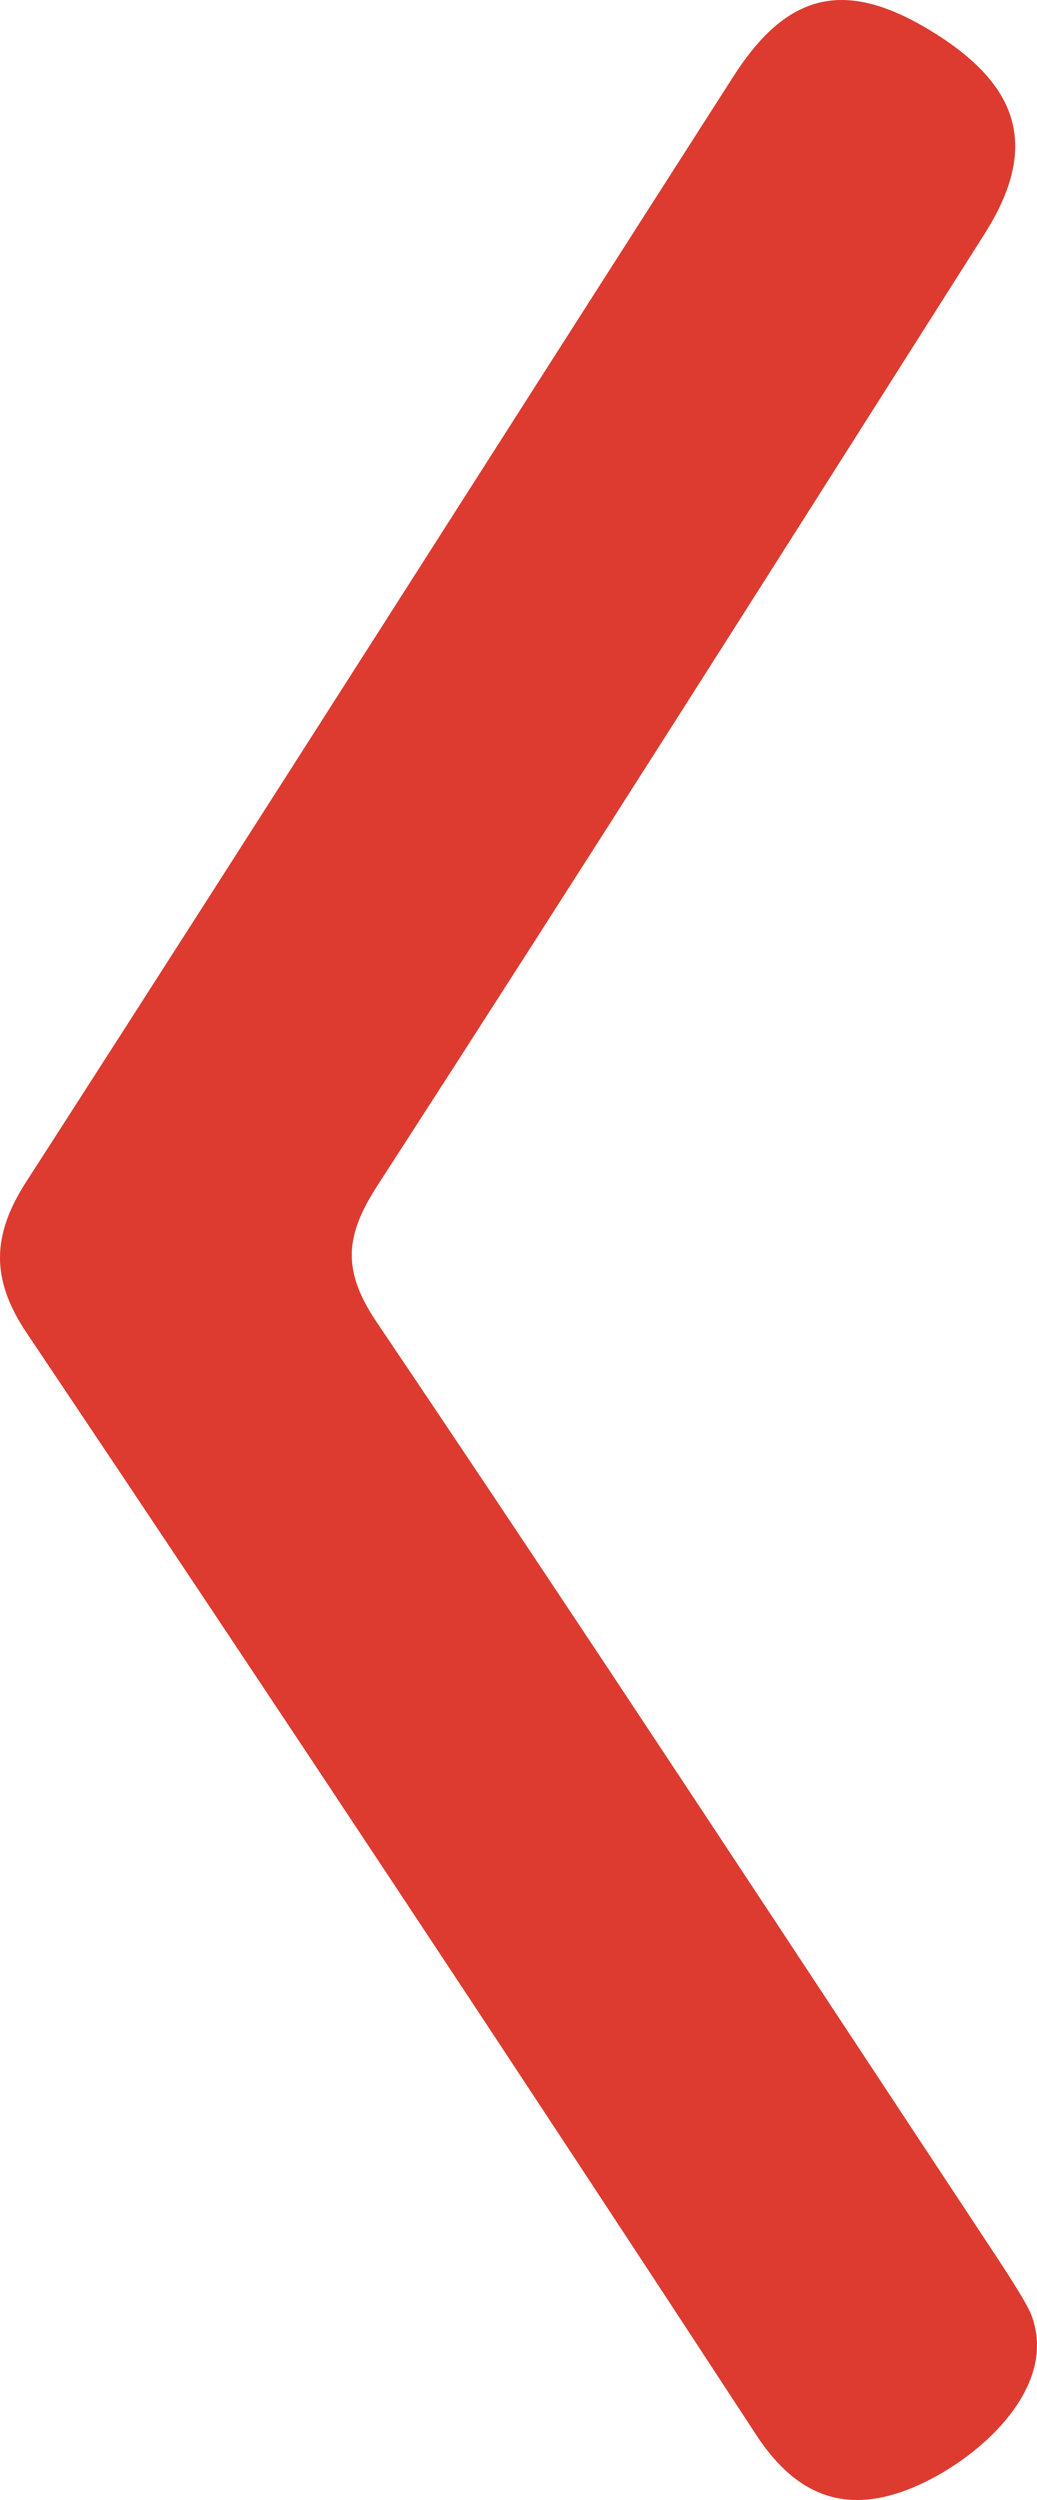 <svg xmlns="http://www.w3.org/2000/svg" width="211.938" height="510.772" viewBox="0 0 211.938 510.772">
  <path id="Path_135" data-name="Path 135" d="M968.353,781.937c5.485,15-11.438,29.713-24.479,35.069-12.9,5.3-23.292,2.254-31.819-10.786q-73.95-113.089-149.217-225.315c-7.229-10.824-7.056-19.8-.036-30.7,48.427-75.173,96.342-150.676,144.607-225.953,11.343-17.693,23.5-19.909,41.438-8.548,17.462,11.059,20.715,23.669,9.852,40.787-41.213,64.945-82.365,129.932-124.139,194.518-6.611,10.222-7.187,17.317-.093,27.835,42.641,63.231,84.448,127.025,126.488,190.661C964.526,774.914,967.775,780.1,968.353,781.937Z" transform="translate(-757.476 -308.707)" fill="#dd3b30"/>
</svg>
